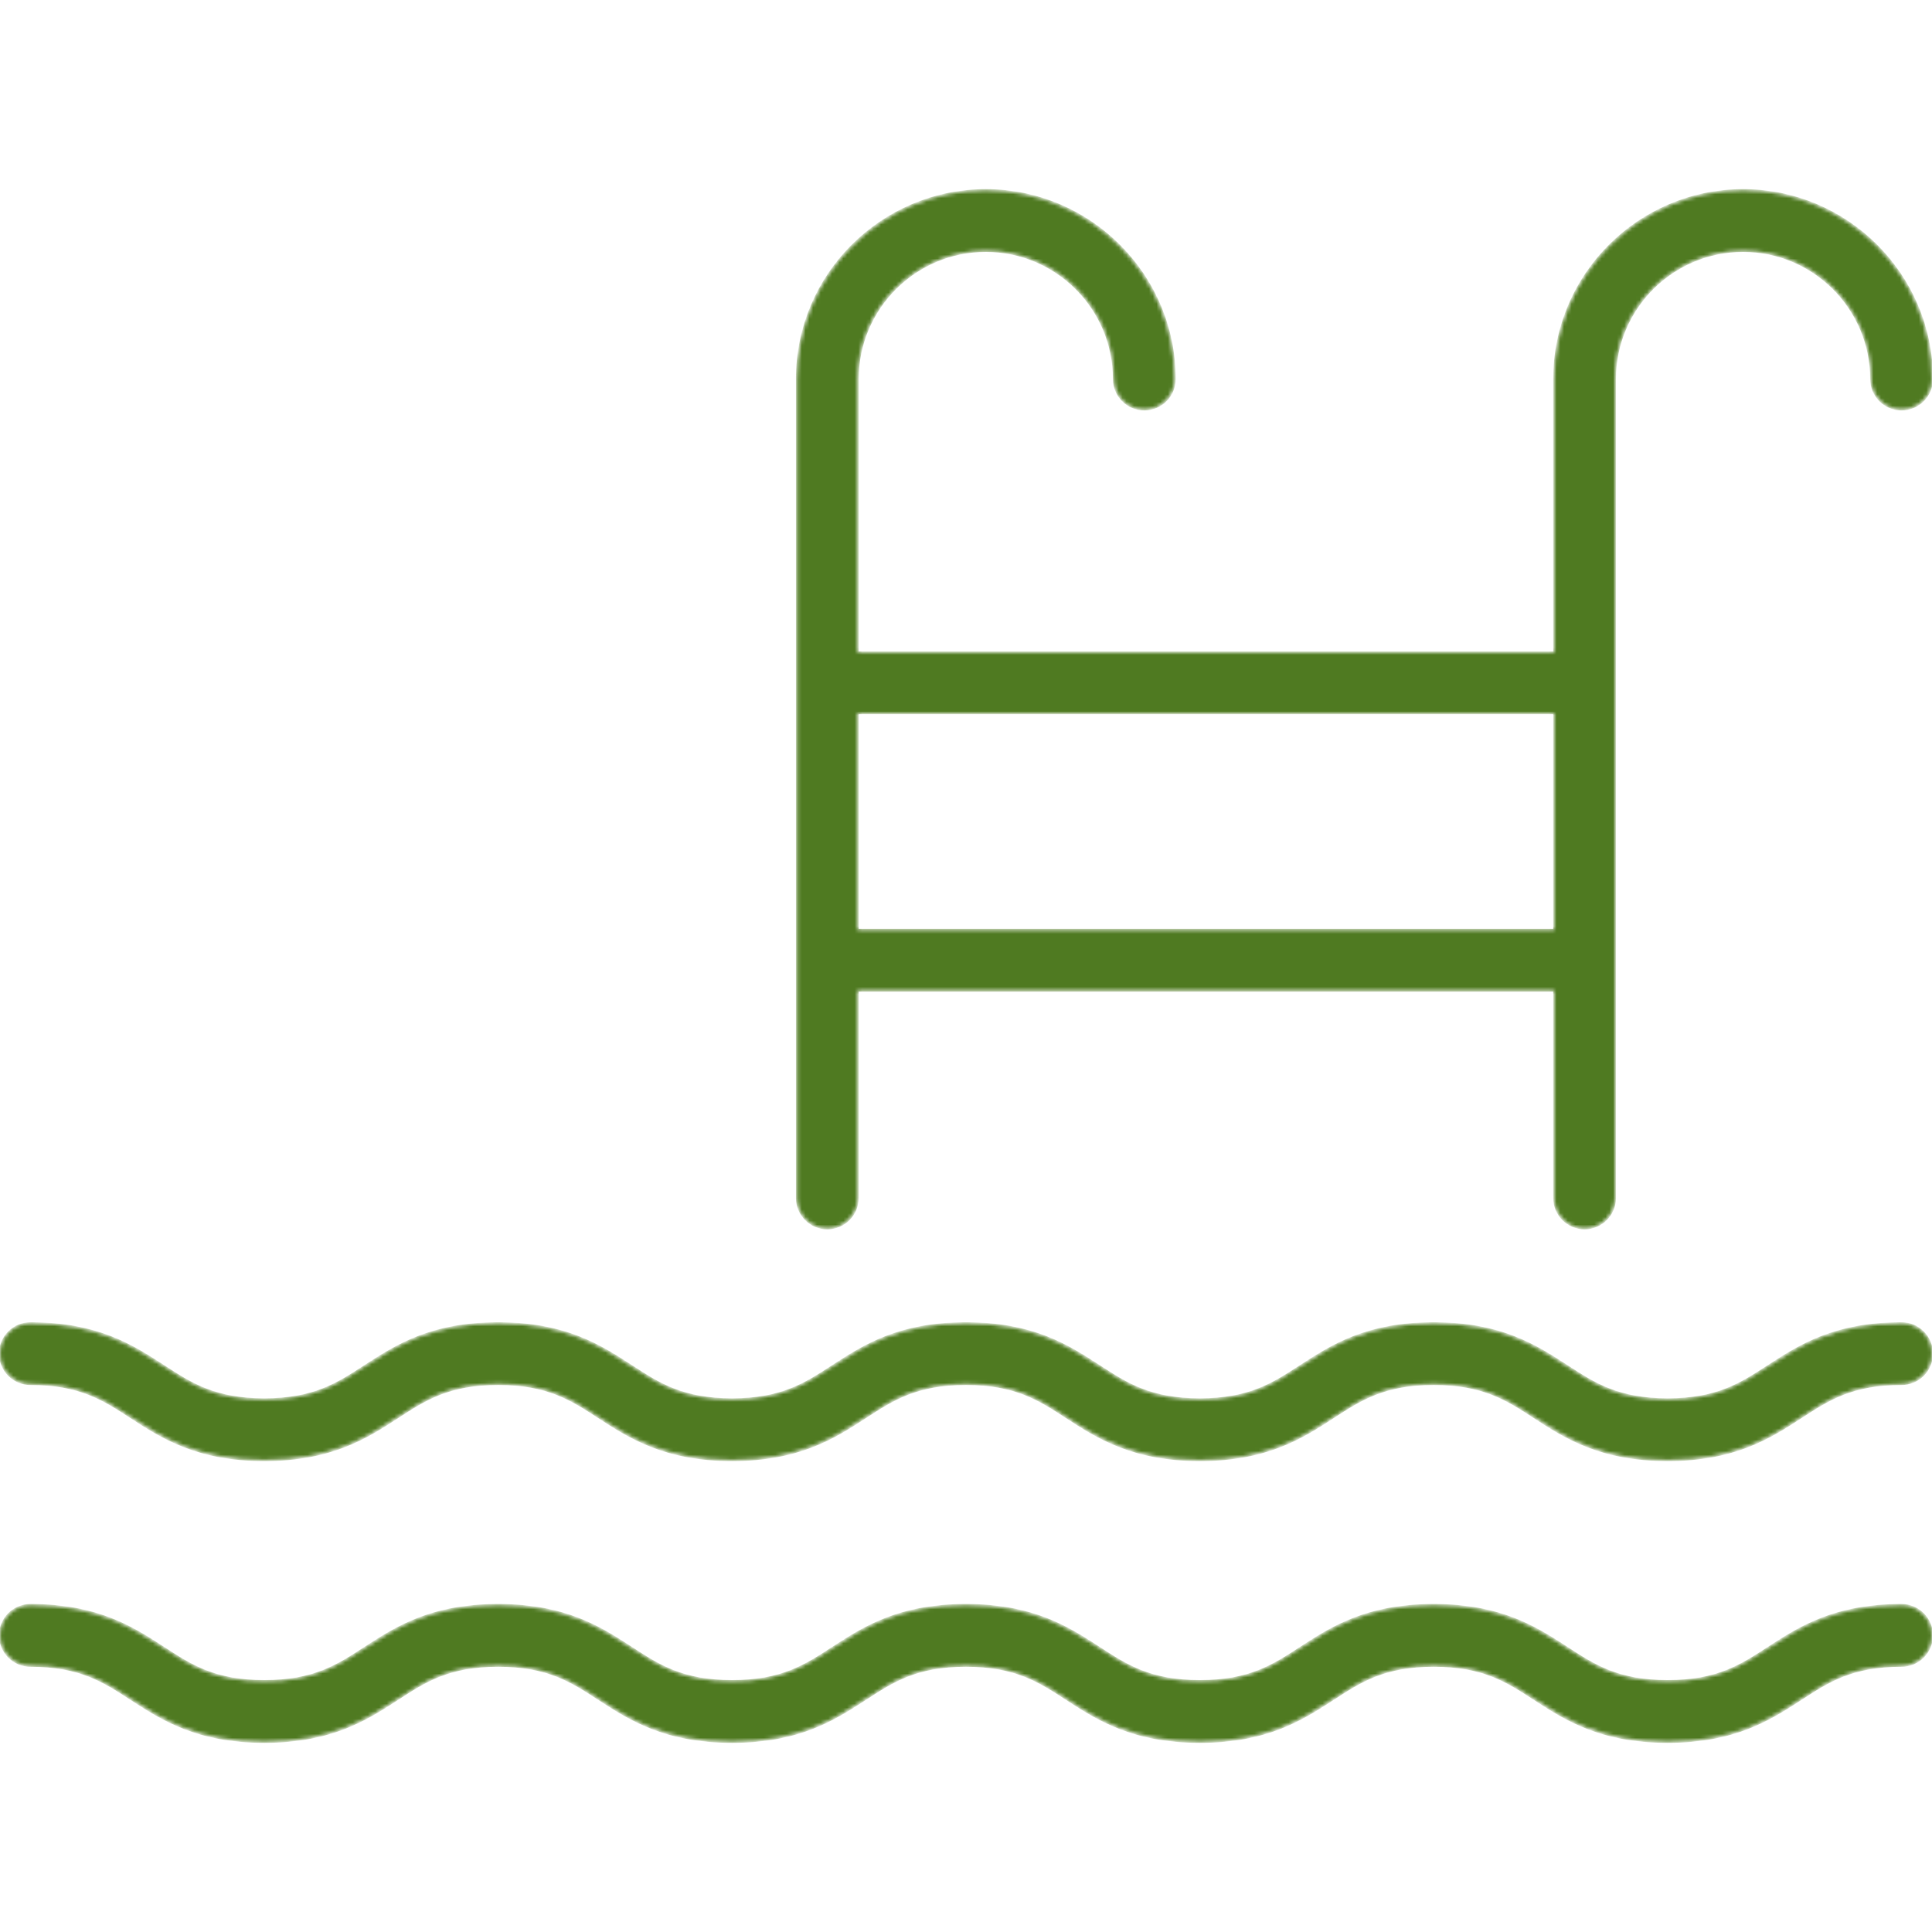 <svg width="512" height="512" viewBox="0 0 512 512" fill="none" xmlns="http://www.w3.org/2000/svg">
<g clip-path="url(#clip0_1_82)">
<mask id="path-1-inside-1_1_82" fill="white">
<path d="M503.937 350.662C486.049 350.662 476.751 356.71 468.547 362.045C461.307 366.754 455.055 370.82 441.949 370.82C428.843 370.82 422.59 366.754 415.351 362.045C407.147 356.71 397.849 350.662 379.961 350.662C362.073 350.662 352.775 356.71 344.572 362.045C337.333 366.754 331.08 370.82 317.976 370.82C304.871 370.82 298.619 366.754 291.38 362.045C283.177 356.71 273.879 350.662 255.992 350.662C238.105 350.662 228.807 356.71 220.605 362.045C213.367 366.754 207.114 370.82 194.011 370.82C180.907 370.82 174.655 366.754 167.416 362.045C159.213 356.71 149.915 350.662 132.028 350.662C114.141 350.662 104.844 356.71 96.64 362.045C89.401 366.754 83.149 370.82 70.044 370.82C56.94 370.82 50.689 366.754 43.45 362.045C35.247 356.71 25.95 350.662 8.063 350.662C3.61 350.662 0 354.273 0 358.725C0 363.178 3.61 366.788 8.063 366.788C21.167 366.788 27.418 370.854 34.657 375.563C42.86 380.899 52.157 386.946 70.044 386.946C87.932 386.946 97.23 380.899 105.433 375.563C112.672 370.854 118.924 366.788 132.028 366.788C145.133 366.788 151.385 370.854 158.624 375.563C166.826 380.899 176.124 386.946 194.012 386.946C211.898 386.946 221.195 380.899 229.398 375.563C236.637 370.854 242.889 366.788 255.992 366.788C269.097 366.788 275.349 370.854 282.588 375.563C290.791 380.899 300.089 386.946 317.976 386.946C335.864 386.946 345.162 380.899 353.365 375.563C360.604 370.854 366.856 366.788 379.961 366.788C393.067 366.788 399.319 370.854 406.559 375.563C414.763 380.899 424.061 386.946 441.949 386.946C459.837 386.946 469.136 380.899 477.339 375.563C484.579 370.854 490.832 366.788 503.937 366.788C508.39 366.788 512 363.178 512 358.725C512 354.273 508.39 350.662 503.937 350.662ZM503.937 425.335C486.049 425.335 476.751 431.382 468.547 436.718C461.307 441.426 455.055 445.492 441.949 445.492C428.843 445.492 422.59 441.426 415.351 436.718C407.147 431.382 397.849 425.335 379.961 425.335C362.073 425.335 352.775 431.382 344.572 436.718C337.333 441.426 331.08 445.492 317.976 445.492C304.871 445.492 298.619 441.426 291.38 436.718C283.177 431.382 273.879 425.335 255.992 425.335C238.105 425.335 228.807 431.382 220.605 436.718C213.367 441.426 207.114 445.492 194.011 445.492C180.907 445.492 174.655 441.426 167.416 436.718C159.213 431.382 149.915 425.335 132.028 425.335C114.141 425.335 104.844 431.382 96.64 436.718C89.401 441.426 83.149 445.492 70.044 445.492C56.94 445.492 50.689 441.426 43.45 436.718C35.247 431.382 25.95 425.335 8.063 425.335C3.61 425.335 0 428.945 0 433.398C0 437.85 3.61 441.461 8.063 441.461C21.167 441.461 27.418 445.527 34.657 450.235C42.86 455.571 52.157 461.618 70.044 461.618C87.932 461.618 97.23 455.571 105.433 450.235C112.672 445.527 118.924 441.461 132.028 441.461C145.133 441.461 151.385 445.527 158.624 450.235C166.826 455.571 176.124 461.618 194.012 461.618C211.898 461.618 221.195 455.571 229.398 450.235C236.637 445.527 242.889 441.461 255.992 441.461C269.097 441.461 275.349 445.527 282.588 450.235C290.791 455.571 300.089 461.618 317.976 461.618C335.864 461.618 345.162 455.571 353.365 450.235C360.604 445.527 366.856 441.461 379.961 441.461C393.067 441.461 399.319 445.527 406.559 450.235C414.763 455.571 424.061 461.618 441.949 461.618C459.837 461.618 469.136 455.571 477.339 450.235C484.579 445.527 490.832 441.461 503.937 441.461C508.39 441.461 512 437.85 512 433.398C512 428.945 508.39 425.335 503.937 425.335ZM219.247 325.53C223.7 325.53 227.31 321.919 227.31 317.467V262.524H411.867V317.467C411.867 321.919 415.477 325.53 419.93 325.53C424.383 325.53 427.993 321.919 427.993 317.467V100.449C427.993 81.733 443.218 66.508 461.934 66.508C480.648 66.508 495.874 81.733 495.874 100.449C495.874 104.902 499.484 108.512 503.937 108.512C508.39 108.512 512 104.902 512 100.449C512 72.841 489.54 50.382 461.934 50.382C434.327 50.382 411.867 72.841 411.867 100.449V172.892H227.31V100.449C227.31 81.733 242.535 66.508 261.251 66.508C279.966 66.508 295.191 81.733 295.191 100.449C295.191 104.902 298.801 108.512 303.254 108.512C307.707 108.512 311.317 104.902 311.317 100.449C311.317 72.841 288.857 50.382 261.251 50.382C233.644 50.382 211.184 72.841 211.184 100.449V317.467C211.184 321.919 214.794 325.53 219.247 325.53ZM227.31 189.018H411.867V246.398H227.31V189.018Z"/>
</mask>
<path d="M503.937 350.662C486.049 350.662 476.751 356.71 468.547 362.045C461.307 366.754 455.055 370.82 441.949 370.82C428.843 370.82 422.59 366.754 415.351 362.045C407.147 356.71 397.849 350.662 379.961 350.662C362.073 350.662 352.775 356.71 344.572 362.045C337.333 366.754 331.08 370.82 317.976 370.82C304.871 370.82 298.619 366.754 291.38 362.045C283.177 356.71 273.879 350.662 255.992 350.662C238.105 350.662 228.807 356.71 220.605 362.045C213.367 366.754 207.114 370.82 194.011 370.82C180.907 370.82 174.655 366.754 167.416 362.045C159.213 356.71 149.915 350.662 132.028 350.662C114.141 350.662 104.844 356.71 96.64 362.045C89.401 366.754 83.149 370.82 70.044 370.82C56.94 370.82 50.689 366.754 43.45 362.045C35.247 356.71 25.95 350.662 8.063 350.662C3.61 350.662 0 354.273 0 358.725C0 363.178 3.61 366.788 8.063 366.788C21.167 366.788 27.418 370.854 34.657 375.563C42.86 380.899 52.157 386.946 70.044 386.946C87.932 386.946 97.23 380.899 105.433 375.563C112.672 370.854 118.924 366.788 132.028 366.788C145.133 366.788 151.385 370.854 158.624 375.563C166.826 380.899 176.124 386.946 194.012 386.946C211.898 386.946 221.195 380.899 229.398 375.563C236.637 370.854 242.889 366.788 255.992 366.788C269.097 366.788 275.349 370.854 282.588 375.563C290.791 380.899 300.089 386.946 317.976 386.946C335.864 386.946 345.162 380.899 353.365 375.563C360.604 370.854 366.856 366.788 379.961 366.788C393.067 366.788 399.319 370.854 406.559 375.563C414.763 380.899 424.061 386.946 441.949 386.946C459.837 386.946 469.136 380.899 477.339 375.563C484.579 370.854 490.832 366.788 503.937 366.788C508.39 366.788 512 363.178 512 358.725C512 354.273 508.39 350.662 503.937 350.662ZM503.937 425.335C486.049 425.335 476.751 431.382 468.547 436.718C461.307 441.426 455.055 445.492 441.949 445.492C428.843 445.492 422.59 441.426 415.351 436.718C407.147 431.382 397.849 425.335 379.961 425.335C362.073 425.335 352.775 431.382 344.572 436.718C337.333 441.426 331.08 445.492 317.976 445.492C304.871 445.492 298.619 441.426 291.38 436.718C283.177 431.382 273.879 425.335 255.992 425.335C238.105 425.335 228.807 431.382 220.605 436.718C213.367 441.426 207.114 445.492 194.011 445.492C180.907 445.492 174.655 441.426 167.416 436.718C159.213 431.382 149.915 425.335 132.028 425.335C114.141 425.335 104.844 431.382 96.64 436.718C89.401 441.426 83.149 445.492 70.044 445.492C56.94 445.492 50.689 441.426 43.45 436.718C35.247 431.382 25.95 425.335 8.063 425.335C3.61 425.335 0 428.945 0 433.398C0 437.85 3.61 441.461 8.063 441.461C21.167 441.461 27.418 445.527 34.657 450.235C42.86 455.571 52.157 461.618 70.044 461.618C87.932 461.618 97.23 455.571 105.433 450.235C112.672 445.527 118.924 441.461 132.028 441.461C145.133 441.461 151.385 445.527 158.624 450.235C166.826 455.571 176.124 461.618 194.012 461.618C211.898 461.618 221.195 455.571 229.398 450.235C236.637 445.527 242.889 441.461 255.992 441.461C269.097 441.461 275.349 445.527 282.588 450.235C290.791 455.571 300.089 461.618 317.976 461.618C335.864 461.618 345.162 455.571 353.365 450.235C360.604 445.527 366.856 441.461 379.961 441.461C393.067 441.461 399.319 445.527 406.559 450.235C414.763 455.571 424.061 461.618 441.949 461.618C459.837 461.618 469.136 455.571 477.339 450.235C484.579 445.527 490.832 441.461 503.937 441.461C508.39 441.461 512 437.85 512 433.398C512 428.945 508.39 425.335 503.937 425.335ZM219.247 325.53C223.7 325.53 227.31 321.919 227.31 317.467V262.524H411.867V317.467C411.867 321.919 415.477 325.53 419.93 325.53C424.383 325.53 427.993 321.919 427.993 317.467V100.449C427.993 81.733 443.218 66.508 461.934 66.508C480.648 66.508 495.874 81.733 495.874 100.449C495.874 104.902 499.484 108.512 503.937 108.512C508.39 108.512 512 104.902 512 100.449C512 72.841 489.54 50.382 461.934 50.382C434.327 50.382 411.867 72.841 411.867 100.449V172.892H227.31V100.449C227.31 81.733 242.535 66.508 261.251 66.508C279.966 66.508 295.191 81.733 295.191 100.449C295.191 104.902 298.801 108.512 303.254 108.512C307.707 108.512 311.317 104.902 311.317 100.449C311.317 72.841 288.857 50.382 261.251 50.382C233.644 50.382 211.184 72.841 211.184 100.449V317.467C211.184 321.919 214.794 325.53 219.247 325.53ZM227.31 189.018H411.867V246.398H227.31V189.018Z" fill="#4F7A21" stroke="#4F7A21" stroke-width="0.512" mask="url(#path-1-inside-1_1_82)"/>
</g>
<defs>
<clipPath id="clip0_1_82">
<rect width="512" height="512" fill="white"/>
</clipPath>
</defs>
</svg>
